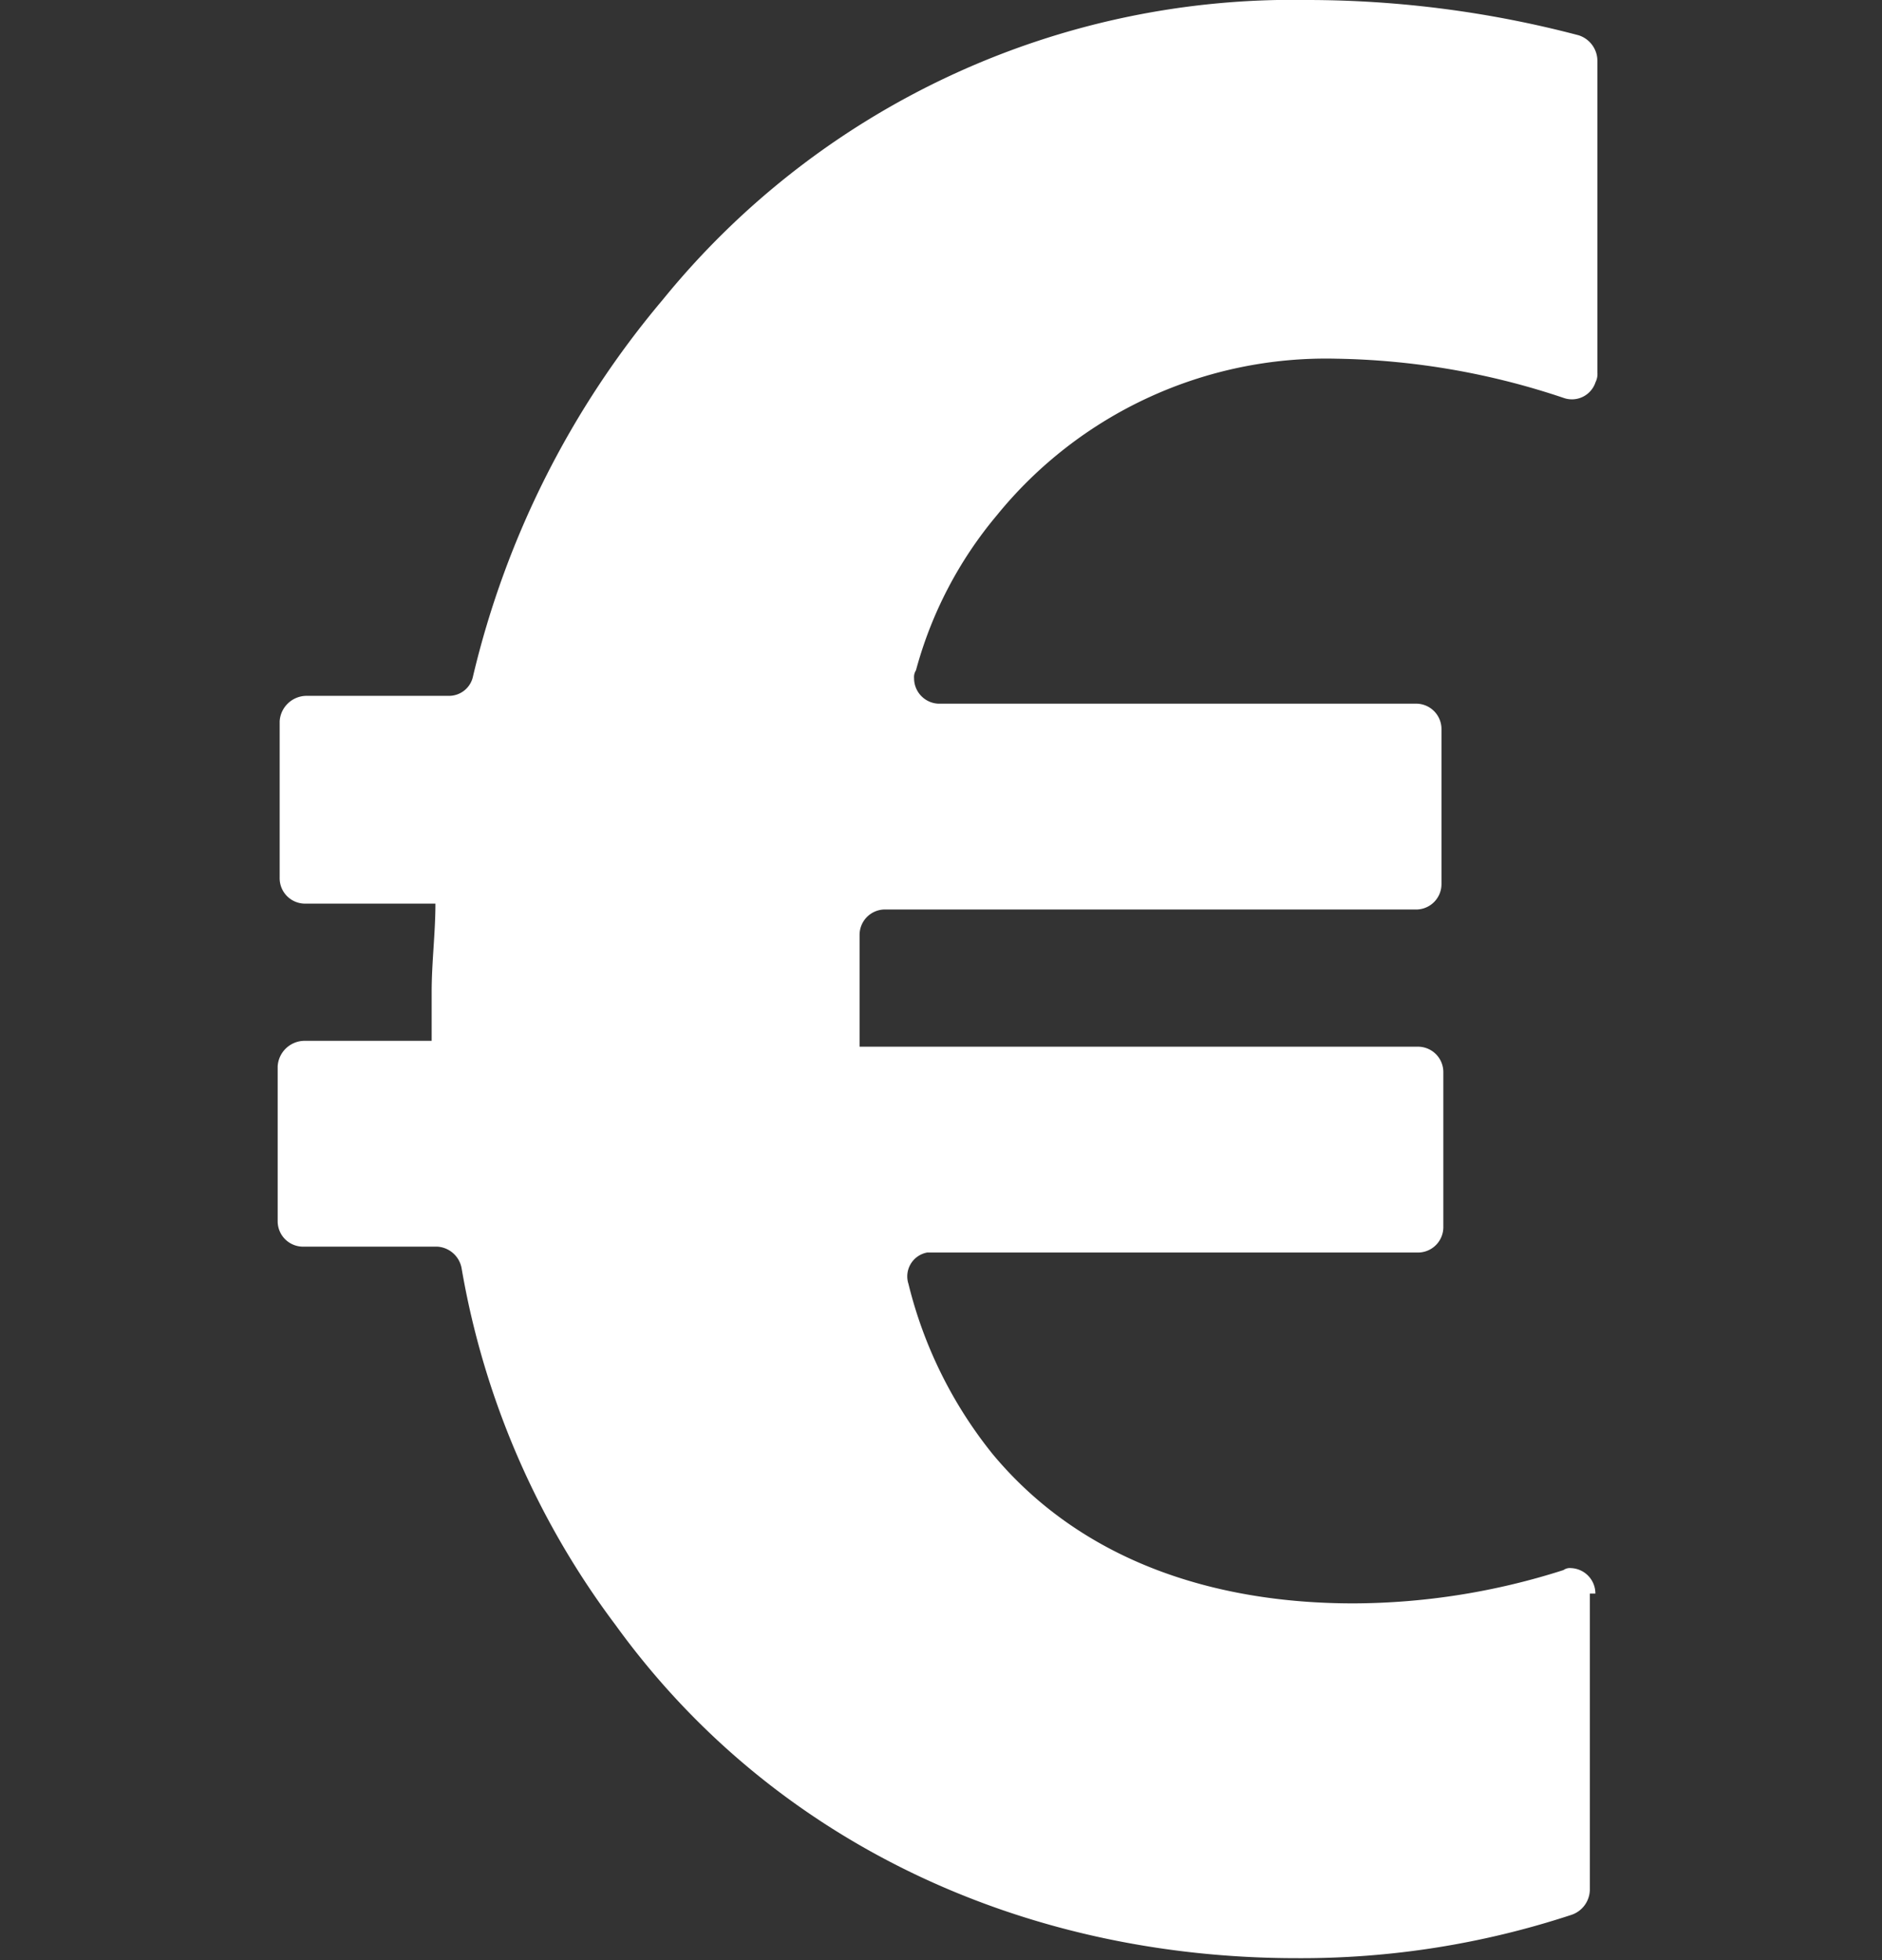 <svg xmlns="http://www.w3.org/2000/svg" xmlns:xlink="http://www.w3.org/1999/xlink" viewBox="0 0 72 75"><rect x="0" y="0" width="72" height="75" fill="#333333" stroke="none"/><defs><style>.a,.d{fill:#fff;}.a{stroke:#707070;}.b{clip-path:url(#a);}.c{fill:none;}</style><clipPath id="a"><rect class="a" width="72" height="75"/></clipPath></defs><g class="b"><rect class="c" width="72" height="75"/><path class="d" d="M68.612,60.975A.972.972,0,0,0,67.679,60a.418.418,0,0,0-.287.075,26.553,26.553,0,0,1-8.042,1.275c-5.385,0-10.412-1.65-13.787-5.7a16.724,16.724,0,0,1-3.231-6.525.928.928,0,0,1,.718-1.2H61.862a.972.972,0,0,0,.933-.975V41.025a.972.972,0,0,0-.933-.975h-21.4V35.775A.972.972,0,0,1,41.4,34.8H61.791a.972.972,0,0,0,.933-.975V27.9a.972.972,0,0,0-.933-.975H43.48a.972.972,0,0,1-.933-.975.467.467,0,0,1,.072-.3,15.489,15.489,0,0,1,3.088-5.925,16.224,16.224,0,0,1,13-6,28.607,28.607,0,0,1,8.689,1.5.95.95,0,0,0,1.221-.6.7.7,0,0,0,.072-.375V2.325a1.03,1.03,0,0,0-.718-.975A40.781,40.781,0,0,0,57.626,0a31.058,31.058,0,0,0-24.7,11.475,34.753,34.753,0,0,0-7.252,14.4.938.938,0,0,1-.933.75H19.281a1.036,1.036,0,0,0-1.005.975v6a.972.972,0,0,0,.933.975h5.026c0,1.125-.144,2.25-.144,3.375v1.875H19.209A1.036,1.036,0,0,0,18.2,40.8h0v5.925a.972.972,0,0,0,.933.975h5.17a1.007,1.007,0,0,1,.933.825,31.6,31.6,0,0,0,5.888,13.65c5.96,8.25,15.51,12.75,26.066,12.75a33.009,33.009,0,0,0,10.484-1.65A1.03,1.03,0,0,0,68.4,72.3V60.975Z" transform="translate(-7.577)"/></g></svg>